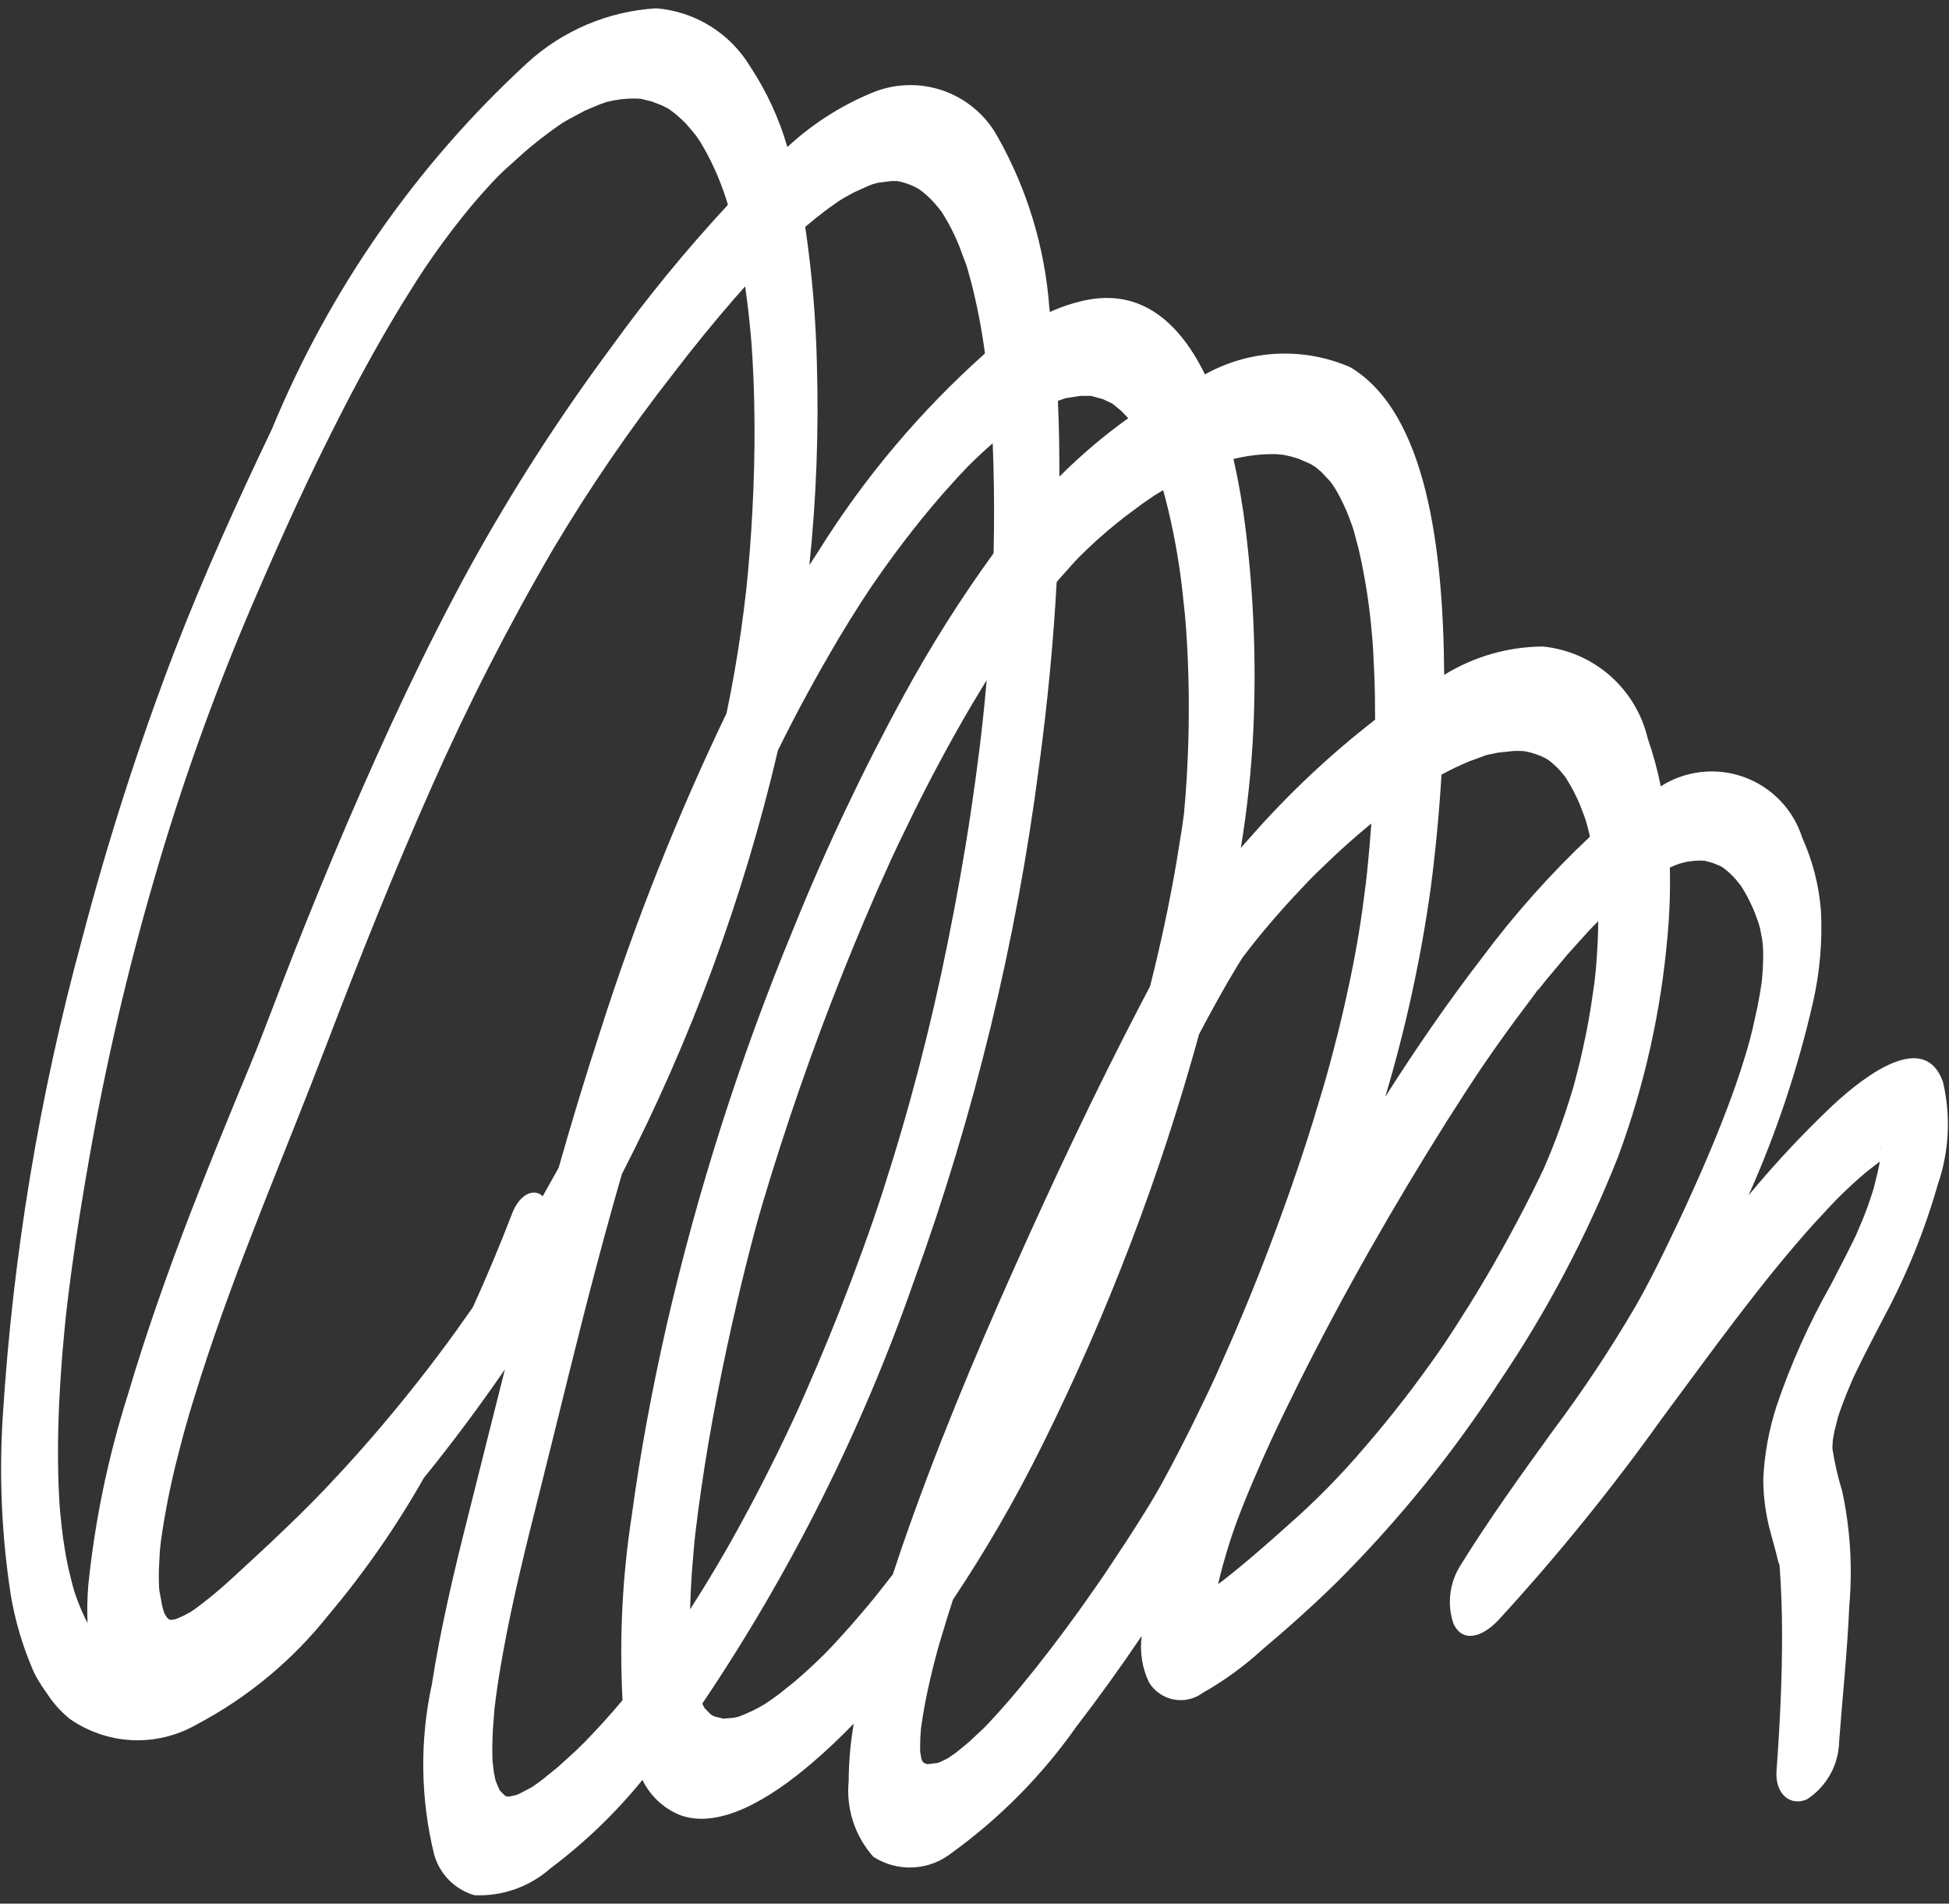 <?xml version="1.0" encoding="UTF-8" standalone="no"?>
<svg width="171" height="167" viewBox="0 0 171 167" fill="none" xmlns="http://www.w3.org/2000/svg">
<rect x="0" y="0" width="171" height="167" fill="#333333" stroke="none"/>
<path d="M161.362 152.763C161.643 149.002 162.087 144.8 162.251 140.892C162.548 137.521 162.339 134.125 161.629 130.816C161.26 129.614 160.976 128.388 160.78 127.147L160.773 127.094V126.907L160.807 126.335L160.957 125.518C160.992 125.352 161.308 124.181 161.234 124.405C161.456 123.698 161.721 123.003 161.991 122.313L162.492 121.123L162.598 120.874L162.708 120.648C163.536 118.898 164.439 117.205 165.321 115.498C167.293 111.823 168.865 107.947 170.01 103.937C171.017 101.03 171.176 97.897 170.467 94.903C168.889 90.47 163.858 94.118 160.783 96.984C158.167 99.461 155.704 102.095 153.409 104.873C155.852 99.405 157.751 93.711 159.08 87.872C159.671 85.259 159.901 82.578 159.765 79.903C159.595 77.684 159.039 75.513 158.121 73.486C157.735 72.269 157.076 71.158 156.192 70.237C155.309 69.316 154.226 68.611 153.026 68.175C151.827 67.74 150.544 67.585 149.275 67.725C148.007 67.864 146.787 68.293 145.711 68.978C145.426 67.557 145.045 66.157 144.57 64.788C144.068 62.655 142.913 60.73 141.267 59.284C139.62 57.837 137.563 56.94 135.382 56.717C132.317 56.733 129.316 57.595 126.708 59.206C126.634 48.091 125.148 36.185 118.459 32.209C116.43 31.327 114.224 30.925 112.015 31.036C109.805 31.146 107.65 31.765 105.719 32.845C103.471 28.261 100.116 25.315 95.212 26.342C94.144 26.574 93.105 26.92 92.111 27.374L92.068 27.005C91.678 21.726 90.127 16.598 87.523 11.989C86.477 10.085 84.758 8.64 82.703 7.936C80.647 7.232 78.403 7.32 76.409 8.183C73.708 9.311 71.227 10.908 69.082 12.9C68.36 10.399 67.263 8.021 65.828 5.85C64.958 4.405 63.759 3.188 62.327 2.298C60.896 1.407 59.273 0.87 57.594 0.728C53.373 0.978 49.366 2.674 46.248 5.53C36.536 14.471 28.896 25.426 23.863 37.63C20.821 43.989 17.85 50.548 15.295 57.172C12.128 65.45 9.418 73.895 7.177 82.469C3.469 96.059 1.151 109.99 0.257 124.047C-0.095 129.351 0.136 134.677 0.947 139.93C1.32 142.148 1.955 144.314 2.838 146.382C3.056 146.922 3.341 147.432 3.687 147.901C3.347 147.459 3.74 148.013 3.784 148.079L4.373 148.933C4.864 149.621 5.445 150.241 6.1 150.776C7.716 151.914 9.625 152.567 11.6 152.658C13.575 152.748 15.535 152.273 17.249 151.287C21.73 148.923 25.67 145.652 28.82 141.684C31.973 137.941 34.774 133.915 37.185 129.657C39.639 126.632 42.011 123.456 44.302 120.128C43.208 124.439 42.138 128.751 41.049 133.068C39.811 137.968 38.649 142.879 37.894 147.75C36.819 152.679 36.887 157.79 38.091 162.69C38.326 163.537 38.775 164.31 39.394 164.936C40.013 165.561 40.782 166.017 41.627 166.262C44.059 166.372 46.439 165.536 48.268 163.928C51.276 161.675 53.996 159.061 56.368 156.146C57.051 157.564 58.245 158.673 59.71 159.249C63.127 160.475 67.53 157.85 71.266 154.642C72.509 153.578 73.722 152.429 74.906 151.211C74.617 152.876 74.467 154.562 74.46 156.252C74.343 157.448 74.475 158.655 74.847 159.798C75.22 160.94 75.825 161.993 76.625 162.891C77.662 163.559 78.882 163.885 80.114 163.825C81.346 163.764 82.529 163.32 83.496 162.553C87.751 159.477 91.463 155.713 94.48 151.416C96.431 148.886 98.327 146.241 100.17 143.517C99.986 144.904 100.205 146.314 100.803 147.579C101.038 147.967 101.351 148.301 101.723 148.561C102.094 148.821 102.516 149 102.96 149.088C103.405 149.175 103.863 149.169 104.306 149.069C104.748 148.97 105.165 148.779 105.529 148.509C107.39 147.455 109.126 146.195 110.706 144.753C112.974 142.833 115.23 140.838 117.435 138.657C122.744 133.336 127.484 127.476 131.578 121.172C135.75 115 139.235 108.391 141.973 101.463C144.293 95.187 145.755 88.626 146.318 81.959C146.493 80.013 146.556 78.059 146.506 76.106L146.988 75.902L147.342 75.771L147.906 75.621C148.412 75.521 148.928 75.482 149.444 75.503L149.574 75.515L150.232 75.69L150.868 75.944L151.126 76.08C151.54 76.379 151.919 76.723 152.257 77.106L152.739 77.696L153.062 78.227C153.411 78.828 153.716 79.455 153.973 80.101L154.388 81.236C154.148 80.562 154.385 81.289 154.418 81.415L154.602 82.386L154.665 82.863C154.636 82.612 154.686 83.228 154.69 83.35C154.706 83.895 154.69 84.464 154.661 85.033L154.593 85.909L154.562 86.161C154.465 86.886 154.336 87.617 154.191 88.346L153.762 90.287L153.511 91.276L153.331 91.926C152.931 93.305 152.479 94.666 151.989 96.02C150.809 99.27 149.443 102.453 148.011 105.582L147.736 106.181L147.177 107.368L146.093 109.622C145.289 111.284 144.461 112.91 143.558 114.494C141.347 118.287 138.919 121.949 136.288 125.462C133.498 129.323 130.699 133.195 128.12 137.353C127.65 138.104 127.353 138.951 127.249 139.831C127.146 140.712 127.239 141.604 127.523 142.444C128.323 144.121 129.985 143.677 131.454 142.141C136.606 136.529 141.41 130.606 145.838 124.405C150.197 118.54 154.51 112.49 159.202 107.293L160.414 105.986L161.023 105.344L161.283 105.078C162.079 104.288 162.887 103.537 163.706 102.848L164.808 101.991L164.932 101.904C164.8 102.622 164.624 103.345 164.438 104.066L164.382 104.29L164.276 104.628L163.867 105.838C163.576 106.653 163.235 107.453 162.888 108.245L162.821 108.399L162.657 108.739L162.068 109.927L160.641 112.698C158.726 116.077 157.134 119.628 155.886 123.305C155.207 125.383 154.809 127.542 154.704 129.726C154.705 131.348 154.929 132.962 155.369 134.524L155.832 136.238L156.018 136.99L156.132 137.312L156.142 137.468C156.277 139.334 156.348 141.234 156.354 143.172C156.362 147.126 156.173 151.23 155.868 155.314C155.709 157.435 157.141 158.496 158.545 157.844C159.394 157.292 160.095 156.541 160.586 155.655C161.078 154.769 161.344 153.776 161.362 152.763ZM130.374 66.256L130.502 66.219L131.419 66.029L132.749 65.886C132.967 65.872 133.178 65.876 133.391 65.879L133.777 65.904C134.421 66.021 135.044 66.234 135.626 66.534L135.954 66.746L136.439 67.161C136.769 67.473 137.071 67.813 137.34 68.178L137.427 68.309L137.816 68.957C138.113 69.487 138.381 70.033 138.617 70.594L139.069 71.775L139.234 72.323L139.446 73.166L139.499 73.397C136.044 76.648 132.882 80.196 130.048 83.999C127.078 87.853 124.247 91.954 121.54 96.215C123.335 90.204 124.671 84.065 125.535 77.851C125.967 74.52 126.278 71.213 126.473 67.956C127.273 67.522 128.095 67.129 128.936 66.779L130.374 66.256ZM111.383 39.84C111.636 39.831 111.887 39.84 112.135 39.853L112.559 39.897C113.042 39.981 113.517 40.103 113.981 40.263L115.023 40.724L115.43 40.983L115.901 41.375L116.697 42.22L116.9 42.48C116.697 42.208 117.112 42.803 117.193 42.94C117.665 43.749 118.068 44.597 118.397 45.474L118.657 46.187L118.783 46.579L119.208 48.185C119.785 50.691 120.177 53.237 120.382 55.8L120.427 56.306L120.48 57.119L120.578 59.166C120.631 60.473 120.648 61.802 120.648 63.138C116.732 66.176 113.111 69.576 109.834 73.293L108.868 74.379C109.428 70.985 109.792 67.561 109.961 64.124C110.234 58.225 110.009 52.314 109.29 46.453C109.04 44.374 108.684 42.309 108.222 40.267C109.257 40.01 110.317 39.867 111.383 39.84ZM92.815 35.167L93.424 34.949L93.544 34.922L94.783 34.732L95.713 34.727L96.78 35.02L97.615 35.419L98.367 36.042L98.988 36.686C96.84 38.228 94.82 39.943 92.95 41.813C92.944 39.576 92.927 37.344 92.815 35.167ZM73.732 114.818C73.072 116.502 72.383 118.177 71.677 119.844L70.585 122.369L70.022 123.632L69.641 124.468L69.546 124.669C67.917 128.162 66.17 131.583 64.319 134.9C63.436 136.48 62.519 138.026 61.581 139.544L60.545 141.188C60.572 140.134 60.63 139.067 60.697 138.006L60.852 136.113L60.941 135.148L60.989 134.69C61.143 133.347 61.322 131.995 61.52 130.641C62.299 125.237 63.382 119.765 64.649 114.312C65.163 112.094 65.718 109.879 66.312 107.666L66.54 106.836L66.898 105.611C67.385 103.962 67.894 102.318 68.425 100.679C70.612 93.862 73.132 87.111 75.931 80.516C76.623 78.881 77.337 77.259 78.073 75.651L78.202 75.366L78.293 75.168L78.855 73.971L80.196 71.213C81.781 68.008 83.471 64.875 85.252 61.842L86.566 59.668L86.48 60.65C86.177 64.004 85.738 67.492 85.171 71.284C84.605 75.077 83.921 78.887 83.146 82.71C81.675 90.05 79.785 97.3 77.484 104.423C76.35 107.929 75.08 111.387 73.732 114.818ZM72.524 18.398L73.607 17.631L74.056 17.354L74.946 16.865L76.253 16.277L76.557 16.164L76.976 16.043L78.186 15.884H78.727L79.053 15.954C79.471 16.058 79.877 16.205 80.264 16.393L80.632 16.595L80.944 16.828C81.299 17.11 81.631 17.421 81.935 17.757L82.392 18.298L82.622 18.598L82.675 18.679C83.251 19.589 83.744 20.55 84.147 21.55L84.76 23.194L84.81 23.341L84.872 23.538L85.206 24.742C85.735 26.805 86.14 28.899 86.417 31.01C80.756 36.058 75.843 41.886 71.827 48.32L71.012 49.574C71.62 43.752 71.841 37.896 71.675 32.045C71.587 27.981 71.244 23.926 70.648 19.905C71.272 19.374 71.894 18.875 72.524 18.398ZM52.695 90.368C51.378 94.387 50.16 98.418 49.01 102.453L47.612 104.948C46.955 104.259 45.644 104.613 44.933 106.458C43.872 109.216 42.722 111.974 41.486 114.684L40.054 116.708C37.956 119.625 35.772 122.392 33.534 125.039C32.45 126.324 31.349 127.564 30.239 128.78L28.555 130.586L27.703 131.465L27.279 131.894L26.993 132.184C24.773 134.402 22.505 136.501 20.244 138.567C19.248 139.488 18.201 140.352 17.107 141.155L16.668 141.443L16.119 141.738L15.412 142.048L15.075 142.098L14.88 142.093L14.486 141.913C14.979 142.156 14.844 142.064 14.675 141.933L14.448 141.581L14.37 141.382L14.242 140.99C14.454 141.65 14.285 141.104 14.227 140.876L13.981 139.517L13.958 139.294L13.948 139.061C13.928 138.604 13.933 138.135 13.942 137.664L14.019 136.17L14.039 135.925L14.117 135.21C14.464 132.724 14.951 130.26 15.577 127.83L16.069 125.937L16.222 125.381L16.354 124.91C16.763 123.488 17.202 122.074 17.651 120.667C20.829 110.761 24.974 101.274 28.677 91.567C31.57 83.978 34.584 76.43 37.873 69.027C41.043 61.87 44.609 54.894 48.553 48.132C51.74 42.779 55.265 37.635 59.107 32.73C60.836 30.471 62.607 28.289 64.419 26.207L65.377 25.125C65.6 26.654 65.773 28.22 65.908 29.809L65.95 30.35L66.009 31.252L66.102 33.07C66.159 34.392 66.188 35.733 66.198 37.077C66.218 39.638 66.15 42.245 66.011 44.873C65.948 46.1 65.862 47.336 65.765 48.574L65.606 50.4L65.518 51.301L65.467 51.786C65.208 54.117 64.871 56.472 64.46 58.835C64.244 60.078 64.005 61.326 63.743 62.578C59.423 71.575 55.731 80.861 52.695 90.368ZM6.679 140.07L6.49 139.518C6.599 139.844 6.397 139.19 6.381 139.126L6.01 137.62C5.757 136.486 5.574 135.293 5.426 134.072L5.269 132.551L5.223 131.954L5.173 131.038C5.103 129.696 5.085 128.327 5.09 126.95C5.102 124.271 5.249 121.524 5.471 118.758L5.648 116.783L5.744 115.798L5.804 115.23C5.951 113.922 6.116 112.61 6.298 111.295C6.738 108.056 7.27 104.788 7.845 101.526C9.297 93.264 11.203 85.088 13.553 77.035C15.872 69.035 18.671 61.182 21.932 53.519C24.75 46.958 27.051 41.844 30.297 35.553C31.888 32.471 33.569 29.457 35.343 26.552L36.616 24.524L37.264 23.535L37.699 22.895C38.589 21.602 39.518 20.358 40.466 19.16C41.358 18.029 42.288 16.964 43.233 15.95L43.697 15.464L44.236 14.946L45.986 13.368C46.924 12.555 47.904 11.791 48.921 11.079L49.385 10.764L49.84 10.496L51.367 9.681L52.62 9.155L53.224 8.946L53.313 8.925C54.096 8.73 54.901 8.634 55.708 8.64L56.16 8.66L56.229 8.671L57.194 8.905L58.108 9.262L58.545 9.485L58.654 9.541C59.221 9.936 59.776 10.409 60.245 10.916L60.954 11.749L61.151 12.005C60.964 11.754 61.349 12.305 61.425 12.42C62.362 13.97 63.116 15.624 63.672 17.348L63.778 17.674L63.864 17.97C60.174 21.948 56.734 26.151 53.563 30.554C49.084 36.589 45.012 42.913 41.371 49.487C37.378 56.748 33.82 64.415 30.496 72.142C28.889 75.879 27.351 79.649 25.846 83.438C24.513 86.797 23.28 90.218 21.901 93.555C20.151 97.778 18.414 102.005 16.767 106.271C14.718 111.579 12.813 116.96 11.207 122.393C9.483 127.822 8.323 133.413 7.745 139.08C7.657 140.18 7.635 141.284 7.679 142.387C7.294 141.638 6.96 140.864 6.679 140.07ZM51.334 152.792L51.281 152.849L51.185 152.941L50.522 153.588L48.939 155.025L47.576 156.131L46.901 156.623L46.589 156.828L45.513 157.384L45.3 157.468L44.745 157.597L44.511 157.611L44.331 157.548L44.047 157.275L43.835 157.049L43.476 156.204L43.332 155.484L43.21 154.452C43.175 153.537 43.201 152.582 43.251 151.627L43.383 149.935L43.389 149.868L43.495 149.009C43.665 147.689 43.887 146.357 44.128 145.022C44.976 140.318 46.155 135.59 47.345 130.879C49.017 124.255 50.584 117.631 52.345 111.012C52.829 109.188 53.326 107.367 53.836 105.549L54.105 104.595L54.515 103.163L54.561 103.001C60.633 91.217 65.232 78.731 68.255 65.824C69.914 62.439 71.71 59.179 73.591 55.995C74.227 54.927 74.876 53.884 75.54 52.852L76.419 51.517L76.719 51.077L77.484 49.986C79.144 47.649 80.876 45.442 82.681 43.364L84.001 41.892L84.673 41.181L85.036 40.805C85.715 40.133 86.401 39.494 87.096 38.886L87.157 40.629C87.232 43.23 87.238 45.865 87.175 48.534C84.27 52.536 81.628 56.723 79.265 61.068C75.642 67.706 72.407 74.548 69.576 81.561C64.911 92.837 61.193 104.482 58.462 116.375C57.212 121.897 56.176 127.427 55.439 132.883C54.604 138.264 54.329 143.717 54.62 149.155L53.671 150.259C52.904 151.134 52.123 151.977 51.334 152.792ZM74.602 142.663L73.334 144.067L72.688 144.749L72.388 145.056L72.315 145.131C71.452 145.991 70.571 146.793 69.683 147.55L68.372 148.599L67.726 149.072L67.101 149.496C66.419 149.905 65.703 150.254 64.962 150.541L64.671 150.635L64.39 150.692L63.474 150.774L62.727 150.59L62.547 150.518L62.322 150.369L61.712 149.732C61.871 149.923 61.755 149.715 61.614 149.459C69.366 137.954 75.607 125.499 80.183 112.402C85.497 97.757 89.183 82.572 91.176 67.12C91.9 61.726 92.423 56.348 92.709 51.065L92.943 50.783L94.291 49.276L94.75 48.796L95.498 48.074C96.519 47.1 97.566 46.218 98.621 45.388L100.259 44.169L101.093 43.596L101.334 43.437L101.718 43.201L102.053 43.001L102.245 43.711C102.929 46.356 103.425 49.047 103.73 51.762L103.952 53.822L104.018 54.585L104.071 55.28C104.177 56.765 104.242 58.276 104.277 59.798C104.338 62.492 104.292 65.25 104.133 68.045C104.069 69.179 103.98 70.32 103.868 71.469L103.838 71.691L103.669 72.863L103.219 75.651C102.583 79.363 101.8 82.986 100.904 86.527L100.003 88.246C96.126 95.693 92.508 103.364 89.05 111.099C85.446 119.154 82.019 127.376 79.128 135.746L78.333 138.118L77.02 139.791C76.232 140.778 75.418 141.732 74.602 142.663ZM76.974 142.536C77.067 142.209 77.284 141.418 76.974 142.536V142.536ZM106.739 120.54L106.358 121.369L105.904 122.334L104.723 124.768C103.886 126.465 103.02 128.139 102.125 129.791C101.1 131.687 99.942 133.48 98.802 135.247L96.989 137.986L96.637 138.502L96.064 139.328L94.691 141.274C93.015 143.607 91.287 145.868 89.508 148.017C88.697 148.999 87.869 149.946 87.024 150.857L86.419 151.5L86.348 151.574L85.012 152.822L83.91 153.733L83.144 154.257L82.534 154.554L82.269 154.66L81.354 154.766L81.076 154.668L80.946 154.541L80.847 154.326L80.751 153.792L80.736 153.678L80.728 153.219C80.728 152.708 80.757 152.185 80.802 151.651L80.954 150.61C81.189 149.139 81.52 147.65 81.888 146.169L82.19 145.002L82.384 144.308L83.05 142.097L83.61 140.335C86.479 136.039 89.07 131.564 91.368 126.936C97.14 115.345 101.773 103.222 105.202 90.736C106.296 88.664 107.417 86.607 108.617 84.642L109.037 83.976L109.704 83.113C111.317 81.058 113.011 79.162 114.731 77.369L115.118 76.972L115.579 76.515L117 75.154C118.052 74.165 119.122 73.232 120.196 72.343L120.317 72.244L120.306 72.386C120.212 73.712 120.094 75.046 119.958 76.382L119.924 76.712L119.835 77.487L119.557 79.618C119.175 82.406 118.642 85.204 118.003 88.02C117.609 89.77 117.163 91.52 116.697 93.265L116.378 94.432C116.521 93.909 116.166 95.166 116.156 95.198L115.21 98.344C114.031 102.135 112.709 105.898 111.291 109.619C109.886 113.31 108.358 116.951 106.739 120.54ZM136.116 100.929L135.431 102.562C135.301 102.8 135.183 103.045 135.078 103.295L134.468 104.532C133.583 106.303 132.656 108.042 131.701 109.754C130.824 111.329 129.911 112.867 128.977 114.38L127.557 116.621L126.833 117.719L126.621 118.038L126.266 118.546C124.242 121.462 122.065 124.269 119.743 126.954C117.689 129.376 115.46 131.645 113.075 133.742C111.135 135.483 109.171 137.205 107.191 138.738L106.869 138.979L107.116 137.965L107.301 137.265C107.186 137.697 107.468 136.685 107.513 136.538C107.797 135.568 108.101 134.611 108.449 133.658C108.906 132.415 109.407 131.182 109.927 129.962L110.821 127.905L111.314 126.818L111.488 126.427C112.277 124.735 113.093 123.06 113.922 121.389C117.904 113.413 122.279 105.773 126.902 98.422L128.652 95.689L129.534 94.35L129.977 93.687L130.098 93.511C131.314 91.73 132.56 89.996 133.834 88.309C134.303 87.688 134.75 87.097 135.195 86.43C134.434 87.572 135.422 86.253 135.63 85.998L137.573 83.682L139.345 81.716L139.903 81.133L140.229 80.818C140.217 82.144 140.144 83.5 140.031 84.868L139.965 85.571C140.003 85.174 139.91 86.057 139.891 86.207L139.573 88.374C139.324 89.935 138.999 91.51 138.632 93.081L138.207 94.758L138.025 95.43L137.7 96.482C137.232 97.983 136.698 99.468 136.116 100.929ZM165.058 100.83C164.902 100.438 164.993 100.59 165.058 100.83V100.83Z" fill="white"/>
</svg>
